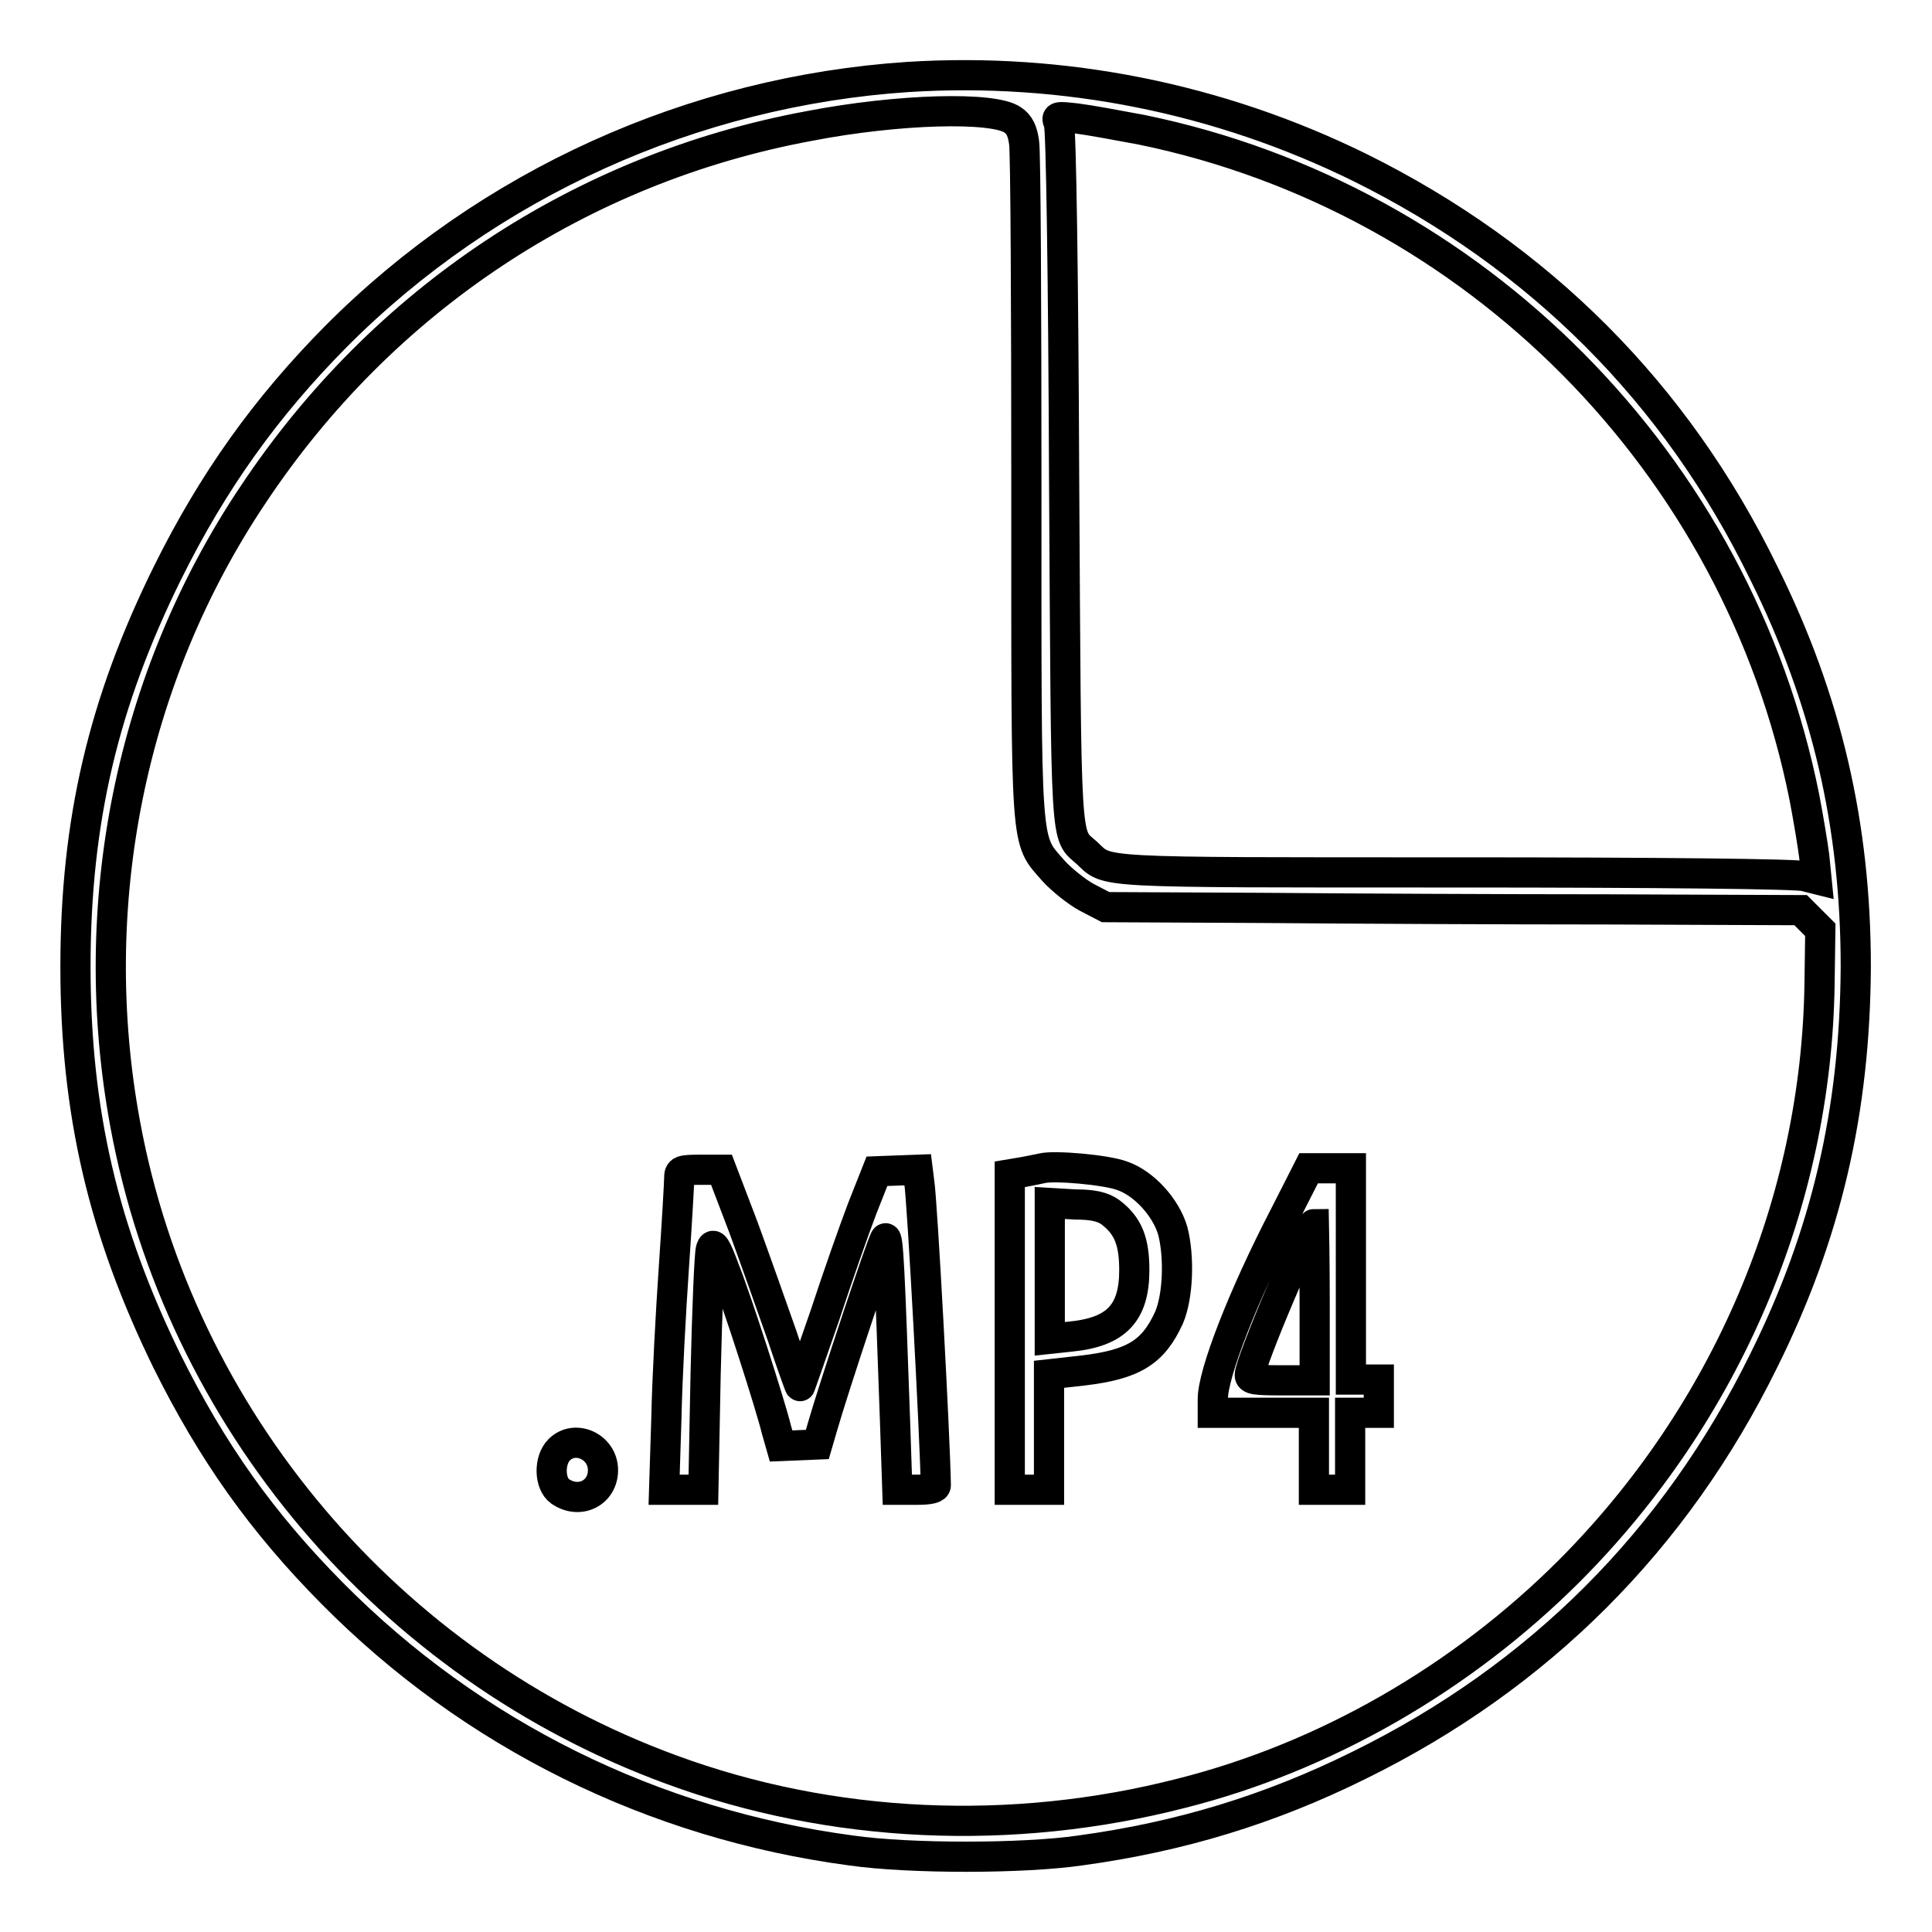 <?xml version="1.0" encoding="utf-8"?>
<!-- Svg Vector Icons : http://www.onlinewebfonts.com/icon -->
<!DOCTYPE svg PUBLIC "-//W3C//DTD SVG 1.1//EN" "http://www.w3.org/Graphics/SVG/1.1/DTD/svg11.dtd">
<svg version="1.1" xmlns="http://www.w3.org/2000/svg" xmlns:xlink="http://www.w3.org/1999/xlink" x="0px" y="0px" viewBox="0 0 256 256" enable-background="new 0 0 256 256" xml:space="preserve">
<g><g><g><path stroke-width="4" fill-opacity="0" stroke="#000000"  d="M120.3,10.2c-28.5,1.9-55.6,14.1-75.8,34.4c-9.3,9.4-16.3,19.2-22.3,31.3C13.7,93.1,10,108.8,10,128.1c0,19.3,3.7,35,12.1,52.2c6,12.1,12.6,21.4,21.9,30.8c18.5,18.7,42.5,30.6,68.8,34.1c7.7,1.1,22.7,1.1,30.3,0c13.2-1.8,25.1-5.4,37-11.3c23.8-11.7,41.9-29.8,53.6-53.6c8.3-16.7,12.1-33.1,12.2-52.2c0-18.6-3.8-35.3-12.2-52.2C222.1,52.1,204,34,180.2,22.2C161.5,13,140.9,8.9,120.3,10.2z M134.2,15.9c0.9,0.6,1.3,1.5,1.5,3c0.2,1.2,0.3,21.7,0.3,45.7c0,49-0.2,46.4,3.6,50.8c1.1,1.2,3.1,2.8,4.4,3.5l2.5,1.3l20.7,0.1c11.4,0.1,32.1,0.2,46,0.2l25.4,0.1l1.3,1.3l1.3,1.3l-0.1,7.1c-0.4,29-12.3,56.9-33.1,77.8c-14.3,14.3-32.4,24.7-51.4,29.5c-22.5,5.8-46.4,4.7-67.6-3.1C51.6,220.8,23.8,188,16.6,149c-5.4-29.1,0.7-59.2,16.9-83.4C50.7,39.7,77,22.3,107.2,16.7C119.1,14.4,131.7,14.1,134.2,15.9z M151.3,17.2c44.2,9.1,79,44.3,87.8,88.5c0.5,2.6,1.1,6.2,1.3,7.8l0.3,3l-1.6-0.4c-1-0.3-19-0.5-46.3-0.5c-48.5,0-45.9,0.1-48.8-2.6c-2.9-2.6-2.7,0.3-3-49.8c-0.1-26.2-0.4-46.3-0.7-46.9c-0.4-0.9-0.3-0.9,2.4-0.6C144.3,15.9,148.1,16.6,151.3,17.2z"/><path stroke-width="4" fill-opacity="0" stroke="#000000"  d="M138.1,154.8c-0.4,0.1-1.5,0.3-2.5,0.5l-1.8,0.3v20.9v20.9h2.6h2.6v-7.7v-7.6l4.5-0.5c6.7-0.8,9.3-2.4,11.4-7c1.2-2.8,1.4-8,0.5-11.5c-0.9-3.1-3.8-6.3-6.7-7.3C146.6,155,139.7,154.4,138.1,154.8z M147.1,160.6c2.4,1.8,3.2,3.9,3.2,7.7c0,5.7-2.4,8.2-8.4,8.8l-2.8,0.3v-9v-9l3.4,0.2C144.8,159.6,146.1,159.9,147.1,160.6z"/><path stroke-width="4" fill-opacity="0" stroke="#000000"  d="M90,156.1c0,0.6-0.3,5.9-0.7,11.7c-0.4,5.8-0.9,14.9-1,20.1l-0.3,9.5h2.6h2.6l0.3-15.4c0.2-8.5,0.5-15.9,0.7-16.5c0.3-0.9,0.6-0.5,1.8,2.7c1.7,4.3,6.1,18,6.9,21.3l0.6,2.1l2.4-0.1l2.4-0.1l0.7-2.4c1.4-4.9,7.9-24.5,8.3-24.9c0.4-0.4,0.6,4.3,1.3,24.3l0.3,9h2.6c1.7,0,2.5-0.2,2.5-0.6c-0.1-6.3-1.8-37.9-2.2-40.2l-0.2-1.6l-2.7,0.1l-2.7,0.1l-1.9,4.8c-1,2.6-3.3,9.1-5,14.3c-1.8,5.2-3.3,9.5-3.3,9.4c-0.1-0.1-1.2-3.2-2.4-6.8c-1.3-3.7-3.6-10.2-5.1-14.3l-2.9-7.6h-2.8C90.2,155,90,155.1,90,156.1z"/><path stroke-width="4" fill-opacity="0" stroke="#000000"  d="M170.2,161.1c-5.5,10.6-9.5,20.9-9.5,24.3v1.8h6.7h6.7v5.1v5.1h2.4h2.4v-5.1v-5.1h1.9h1.9v-2.2v-2.2h-1.9H179v-14v-14h-2.8h-2.8L170.2,161.1z M174.2,172.6v10.3h-4.3c-3.6,0-4.3-0.1-4.3-0.7c0-1.6,7.8-20,8.5-20C174.1,162.2,174.2,166.9,174.2,172.6z"/><path stroke-width="4" fill-opacity="0" stroke="#000000"  d="M74.1,192.1c-1.4,1.4-1.3,4.5,0.1,5.5c2.6,1.8,5.7,0.2,5.7-2.8C79.9,191.7,76.2,190,74.1,192.1z"/></g></g></g>
</svg>
